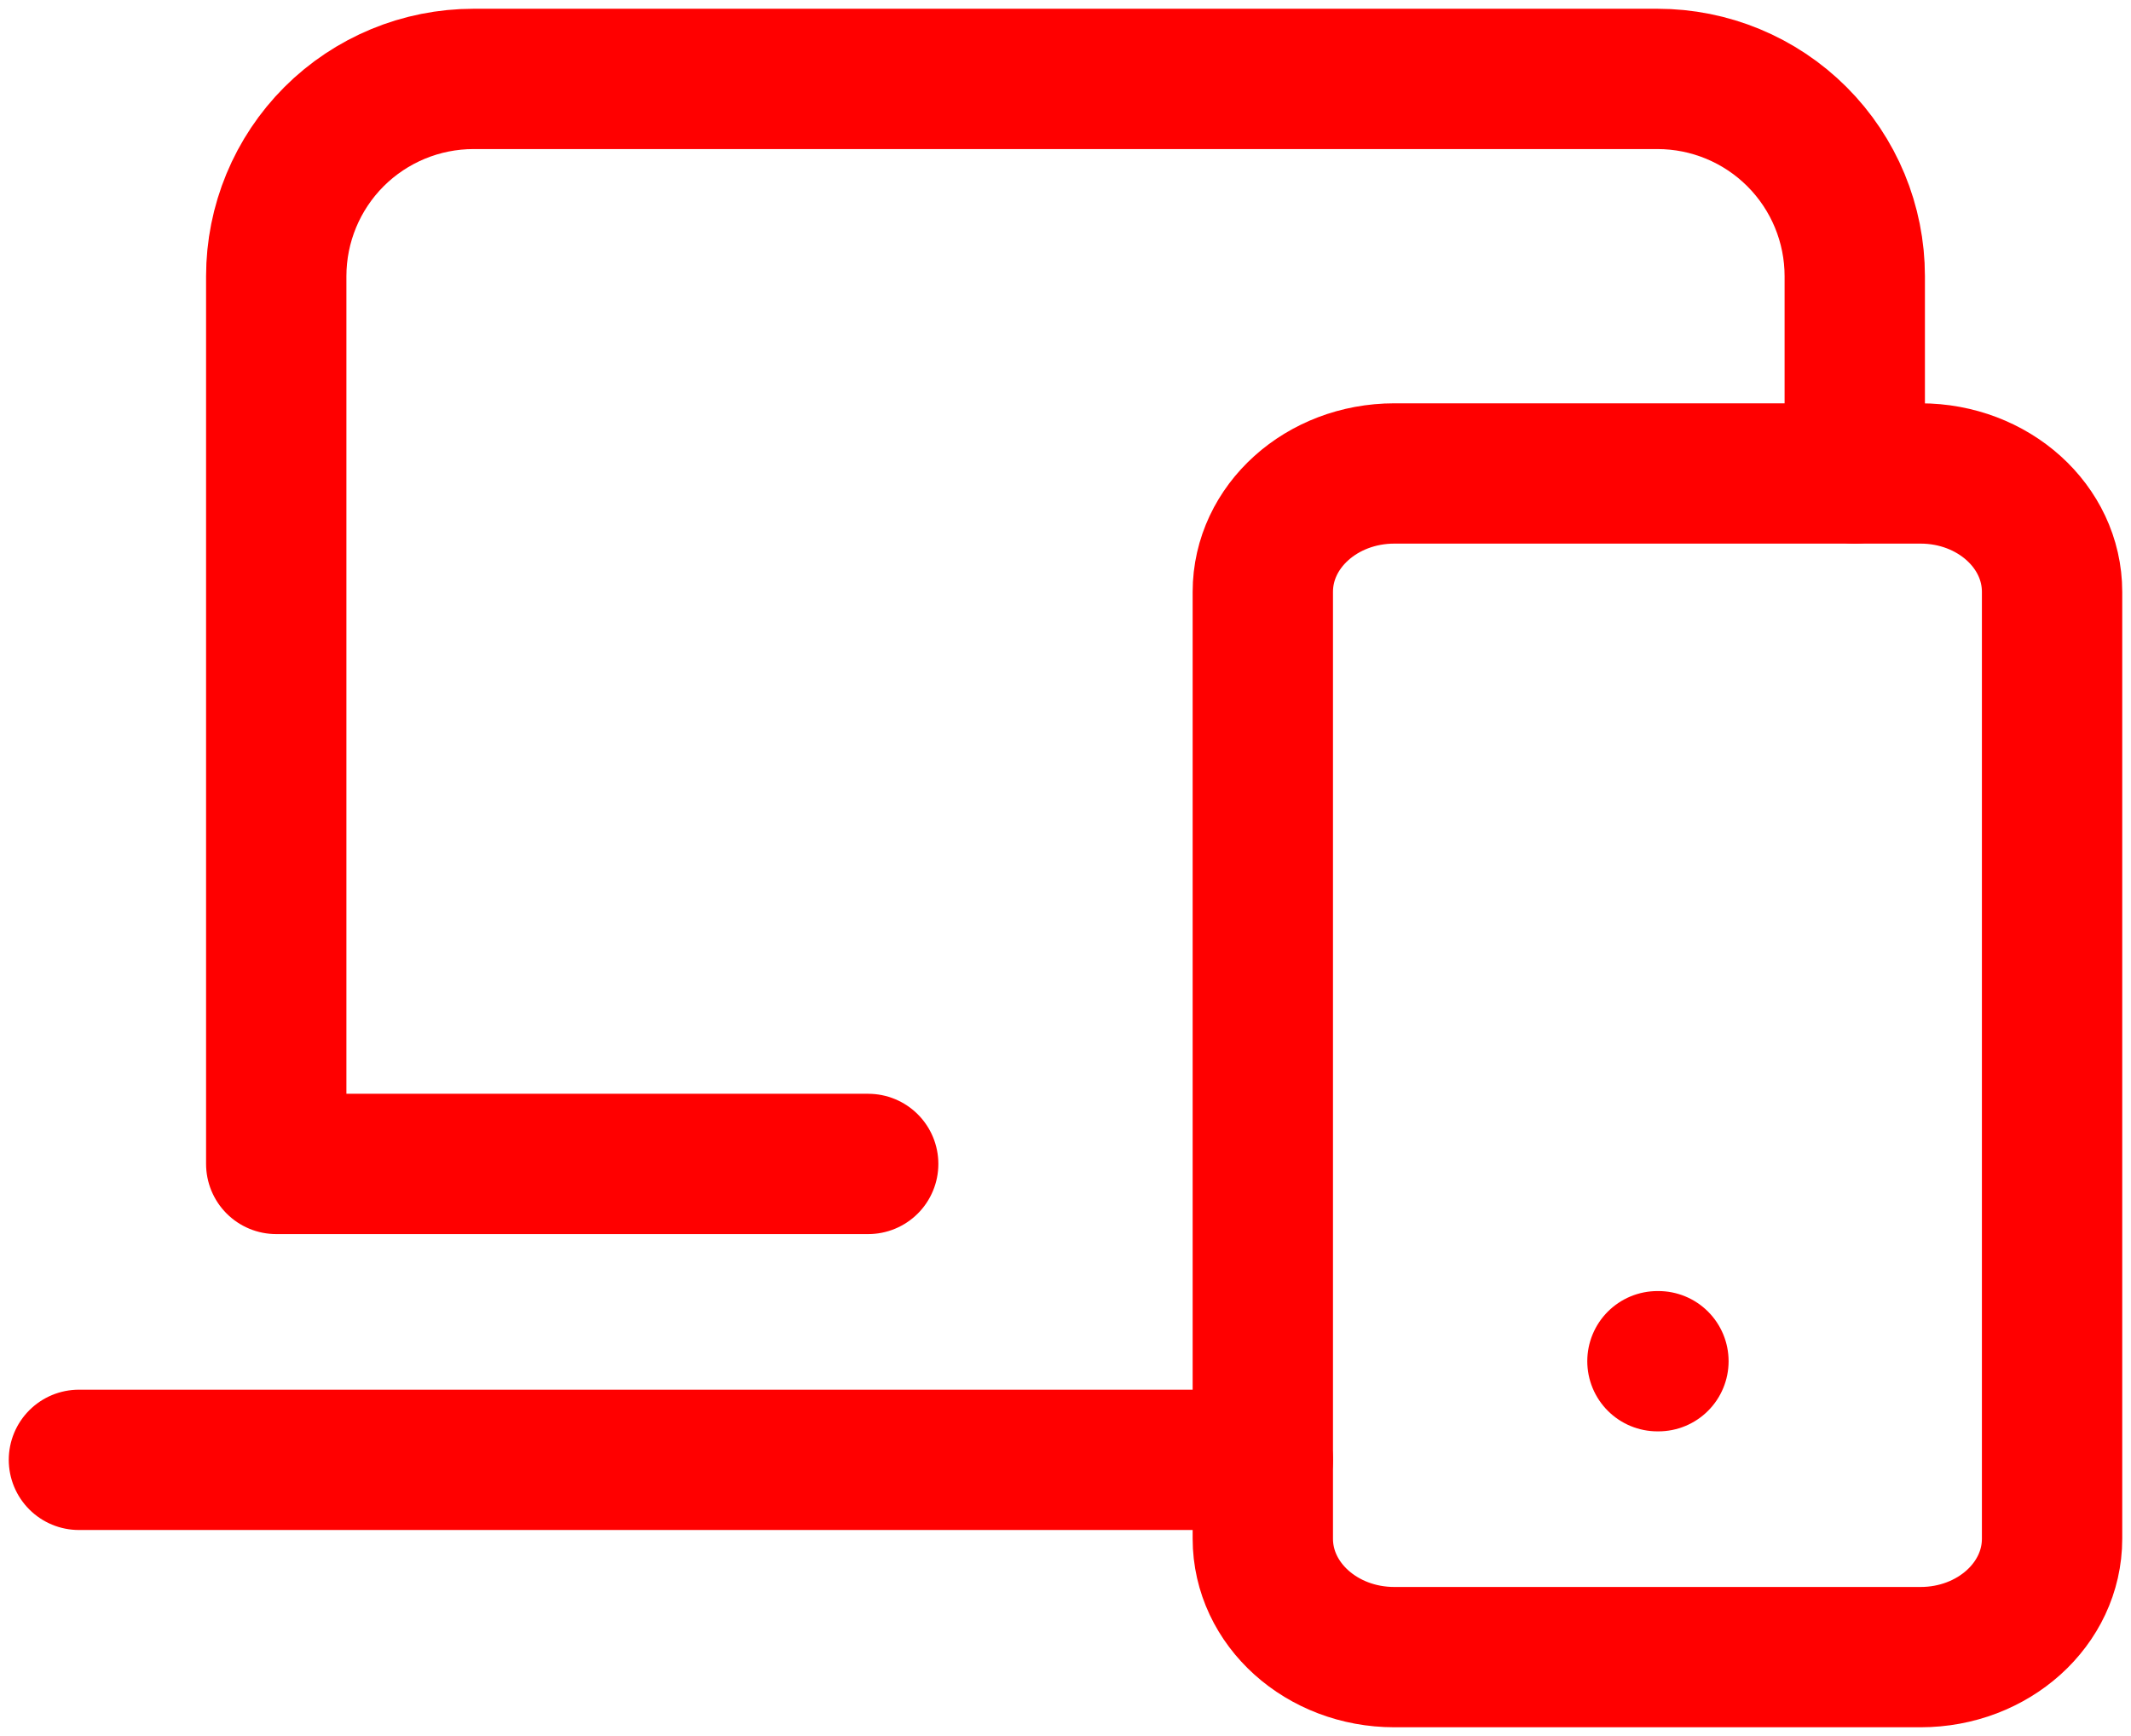 <svg width="54" height="44" viewBox="0 0 54 44" fill="none" xmlns="http://www.w3.org/2000/svg">
<path d="M22 29.5H7V7C7 5.674 7.527 4.402 8.464 3.464C9.402 2.527 10.674 2 12 2H42C43.326 2 44.598 2.527 45.535 3.464C46.473 4.402 47 5.674 47 7V12M2 37H32" stroke="#FF0000" stroke-width="3.556" stroke-linecap="round" stroke-linejoin="round"/>
<path d="M42 34.5H42.025M32 15C32 13.342 33.492 12 35.333 12H48.667C50.508 12 52 13.342 52 15V39C52 40.657 50.508 42 48.667 42H35.333C33.492 42 32 40.657 32 39V15Z" stroke="#FF0000" stroke-width="3.556" stroke-linecap="round" stroke-linejoin="round"/>
</svg>
